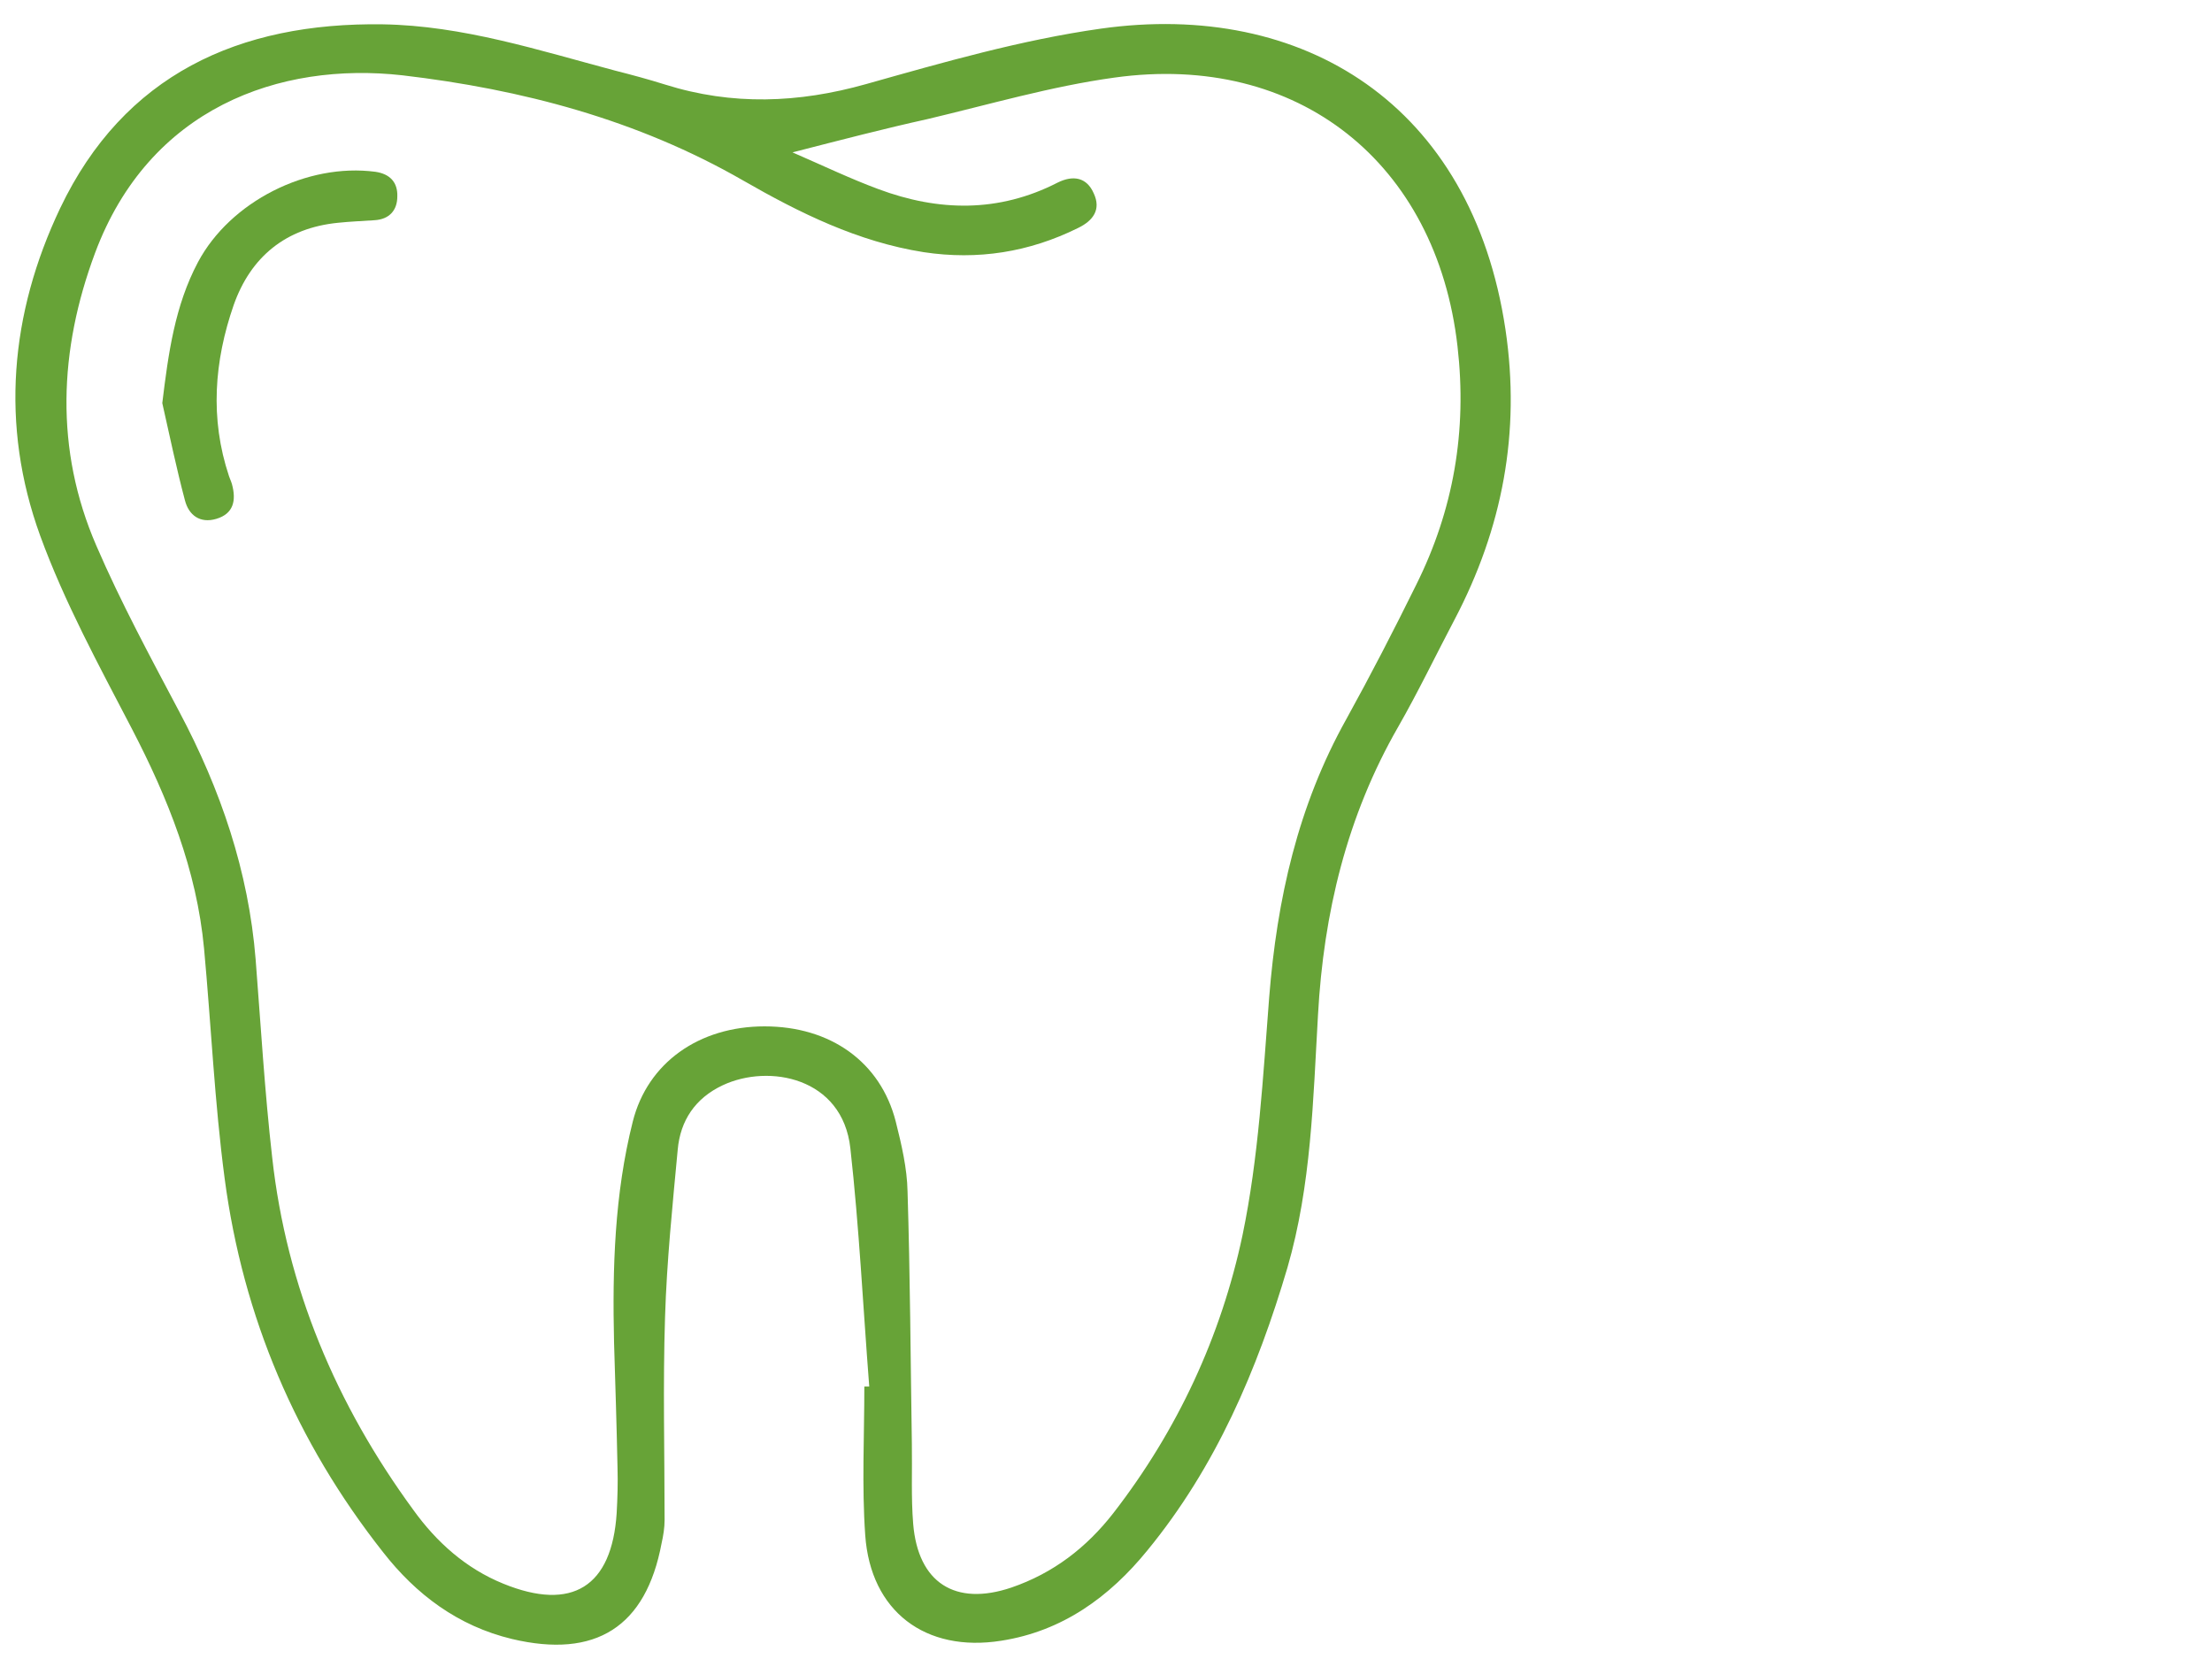 <svg xmlns="http://www.w3.org/2000/svg" xmlns:xlink="http://www.w3.org/1999/xlink" width="80" zoomAndPan="magnify" viewBox="0 0 60 45" height="60" preserveAspectRatio="xMidYMid meet" version="1.0"><path fill="#67a337" d="M 23.578 37.609 C 23.41 35.449 23.305 33.293 23.066 31.148 C 22.855 29.223 20.855 28.848 19.602 29.438 C 18.855 29.789 18.453 30.398 18.383 31.184 C 18.242 32.695 18.086 34.207 18.039 35.73 C 17.98 37.562 18.027 39.402 18.027 41.23 C 18.027 41.441 17.992 41.652 17.945 41.863 C 17.52 44.129 16.16 44.996 13.887 44.457 C 12.422 44.105 11.285 43.25 10.387 42.098 C 8.031 39.109 6.59 35.719 6.094 31.969 C 5.82 29.906 5.727 27.805 5.535 25.73 C 5.336 23.598 4.555 21.648 3.574 19.762 C 2.684 18.051 1.75 16.34 1.09 14.531 C 0 11.531 0.273 8.504 1.633 5.645 C 3.359 2.031 6.473 0.602 10.387 0.66 C 12.551 0.695 14.609 1.363 16.68 1.914 C 17.141 2.031 17.59 2.152 18.039 2.293 C 19.863 2.867 21.66 2.797 23.492 2.281 C 25.586 1.691 27.703 1.082 29.859 0.777 C 35.348 0.004 39.926 2.832 40.836 8.941 C 41.25 11.73 40.754 14.332 39.453 16.809 C 38.941 17.781 38.469 18.766 37.926 19.715 C 36.531 22.141 35.902 24.77 35.75 27.535 C 35.617 29.836 35.57 32.145 34.922 34.383 C 34.105 37.152 32.98 39.789 31.125 42.051 C 30.094 43.32 28.816 44.246 27.16 44.504 C 25.102 44.832 23.613 43.707 23.469 41.641 C 23.375 40.305 23.445 38.957 23.445 37.609 C 23.48 37.609 23.527 37.609 23.578 37.609 Z M 21.496 4.133 C 22.359 4.508 23.066 4.848 23.824 5.129 C 25.457 5.738 27.09 5.773 28.688 4.953 C 29.113 4.742 29.48 4.812 29.668 5.246 C 29.871 5.68 29.656 5.984 29.242 6.184 C 27.918 6.84 26.523 7.062 25.055 6.84 C 23.27 6.559 21.684 5.773 20.156 4.895 C 17.281 3.242 14.148 2.422 10.918 2.043 C 7.582 1.668 4.047 2.926 2.578 6.863 C 1.598 9.492 1.48 12.188 2.613 14.801 C 3.277 16.34 4.082 17.828 4.863 19.305 C 5.984 21.414 6.742 23.633 6.934 26.023 C 7.074 27.816 7.18 29.613 7.383 31.395 C 7.773 34.922 9.121 38.102 11.215 40.961 C 11.84 41.828 12.633 42.543 13.652 42.957 C 15.52 43.719 16.598 43.039 16.727 41.043 C 16.75 40.633 16.762 40.223 16.75 39.812 C 16.727 38.676 16.691 37.551 16.656 36.414 C 16.609 34.395 16.668 32.391 17.164 30.422 C 17.566 28.824 18.965 27.84 20.738 27.84 C 22.523 27.84 23.883 28.801 24.297 30.422 C 24.453 31.043 24.605 31.688 24.617 32.32 C 24.688 34.605 24.699 36.883 24.734 39.168 C 24.746 39.895 24.711 40.609 24.77 41.336 C 24.902 42.93 25.906 43.578 27.434 43.062 C 28.57 42.672 29.469 41.98 30.199 41.043 C 31.941 38.793 33.121 36.25 33.703 33.504 C 34.141 31.395 34.258 29.211 34.426 27.055 C 34.637 24.395 35.203 21.859 36.52 19.504 C 37.18 18.309 37.809 17.09 38.41 15.871 C 39.43 13.828 39.797 11.684 39.535 9.398 C 38.969 4.426 35.219 1.41 30.227 2.105 C 28.52 2.34 26.84 2.832 25.16 3.23 C 23.992 3.488 22.82 3.793 21.496 4.133 Z M 21.496 4.133 " fill-opacity="1" fill-rule="nonzero"/><path fill="#67a337" d="M 4.402 10.934 C 4.566 9.586 4.742 8.293 5.371 7.109 C 6.246 5.469 8.328 4.414 10.184 4.66 C 10.586 4.719 10.789 4.953 10.777 5.328 C 10.777 5.703 10.562 5.949 10.16 5.973 C 9.832 5.996 9.5 6.008 9.168 6.043 C 7.75 6.184 6.801 6.969 6.34 8.27 C 5.809 9.797 5.691 11.355 6.211 12.914 C 6.234 12.984 6.27 13.055 6.293 13.137 C 6.41 13.57 6.34 13.934 5.867 14.074 C 5.43 14.203 5.121 13.98 5.016 13.57 C 4.789 12.715 4.602 11.824 4.402 10.934 Z M 4.402 10.934 " fill-opacity="1" fill-rule="nonzero"/></svg>
